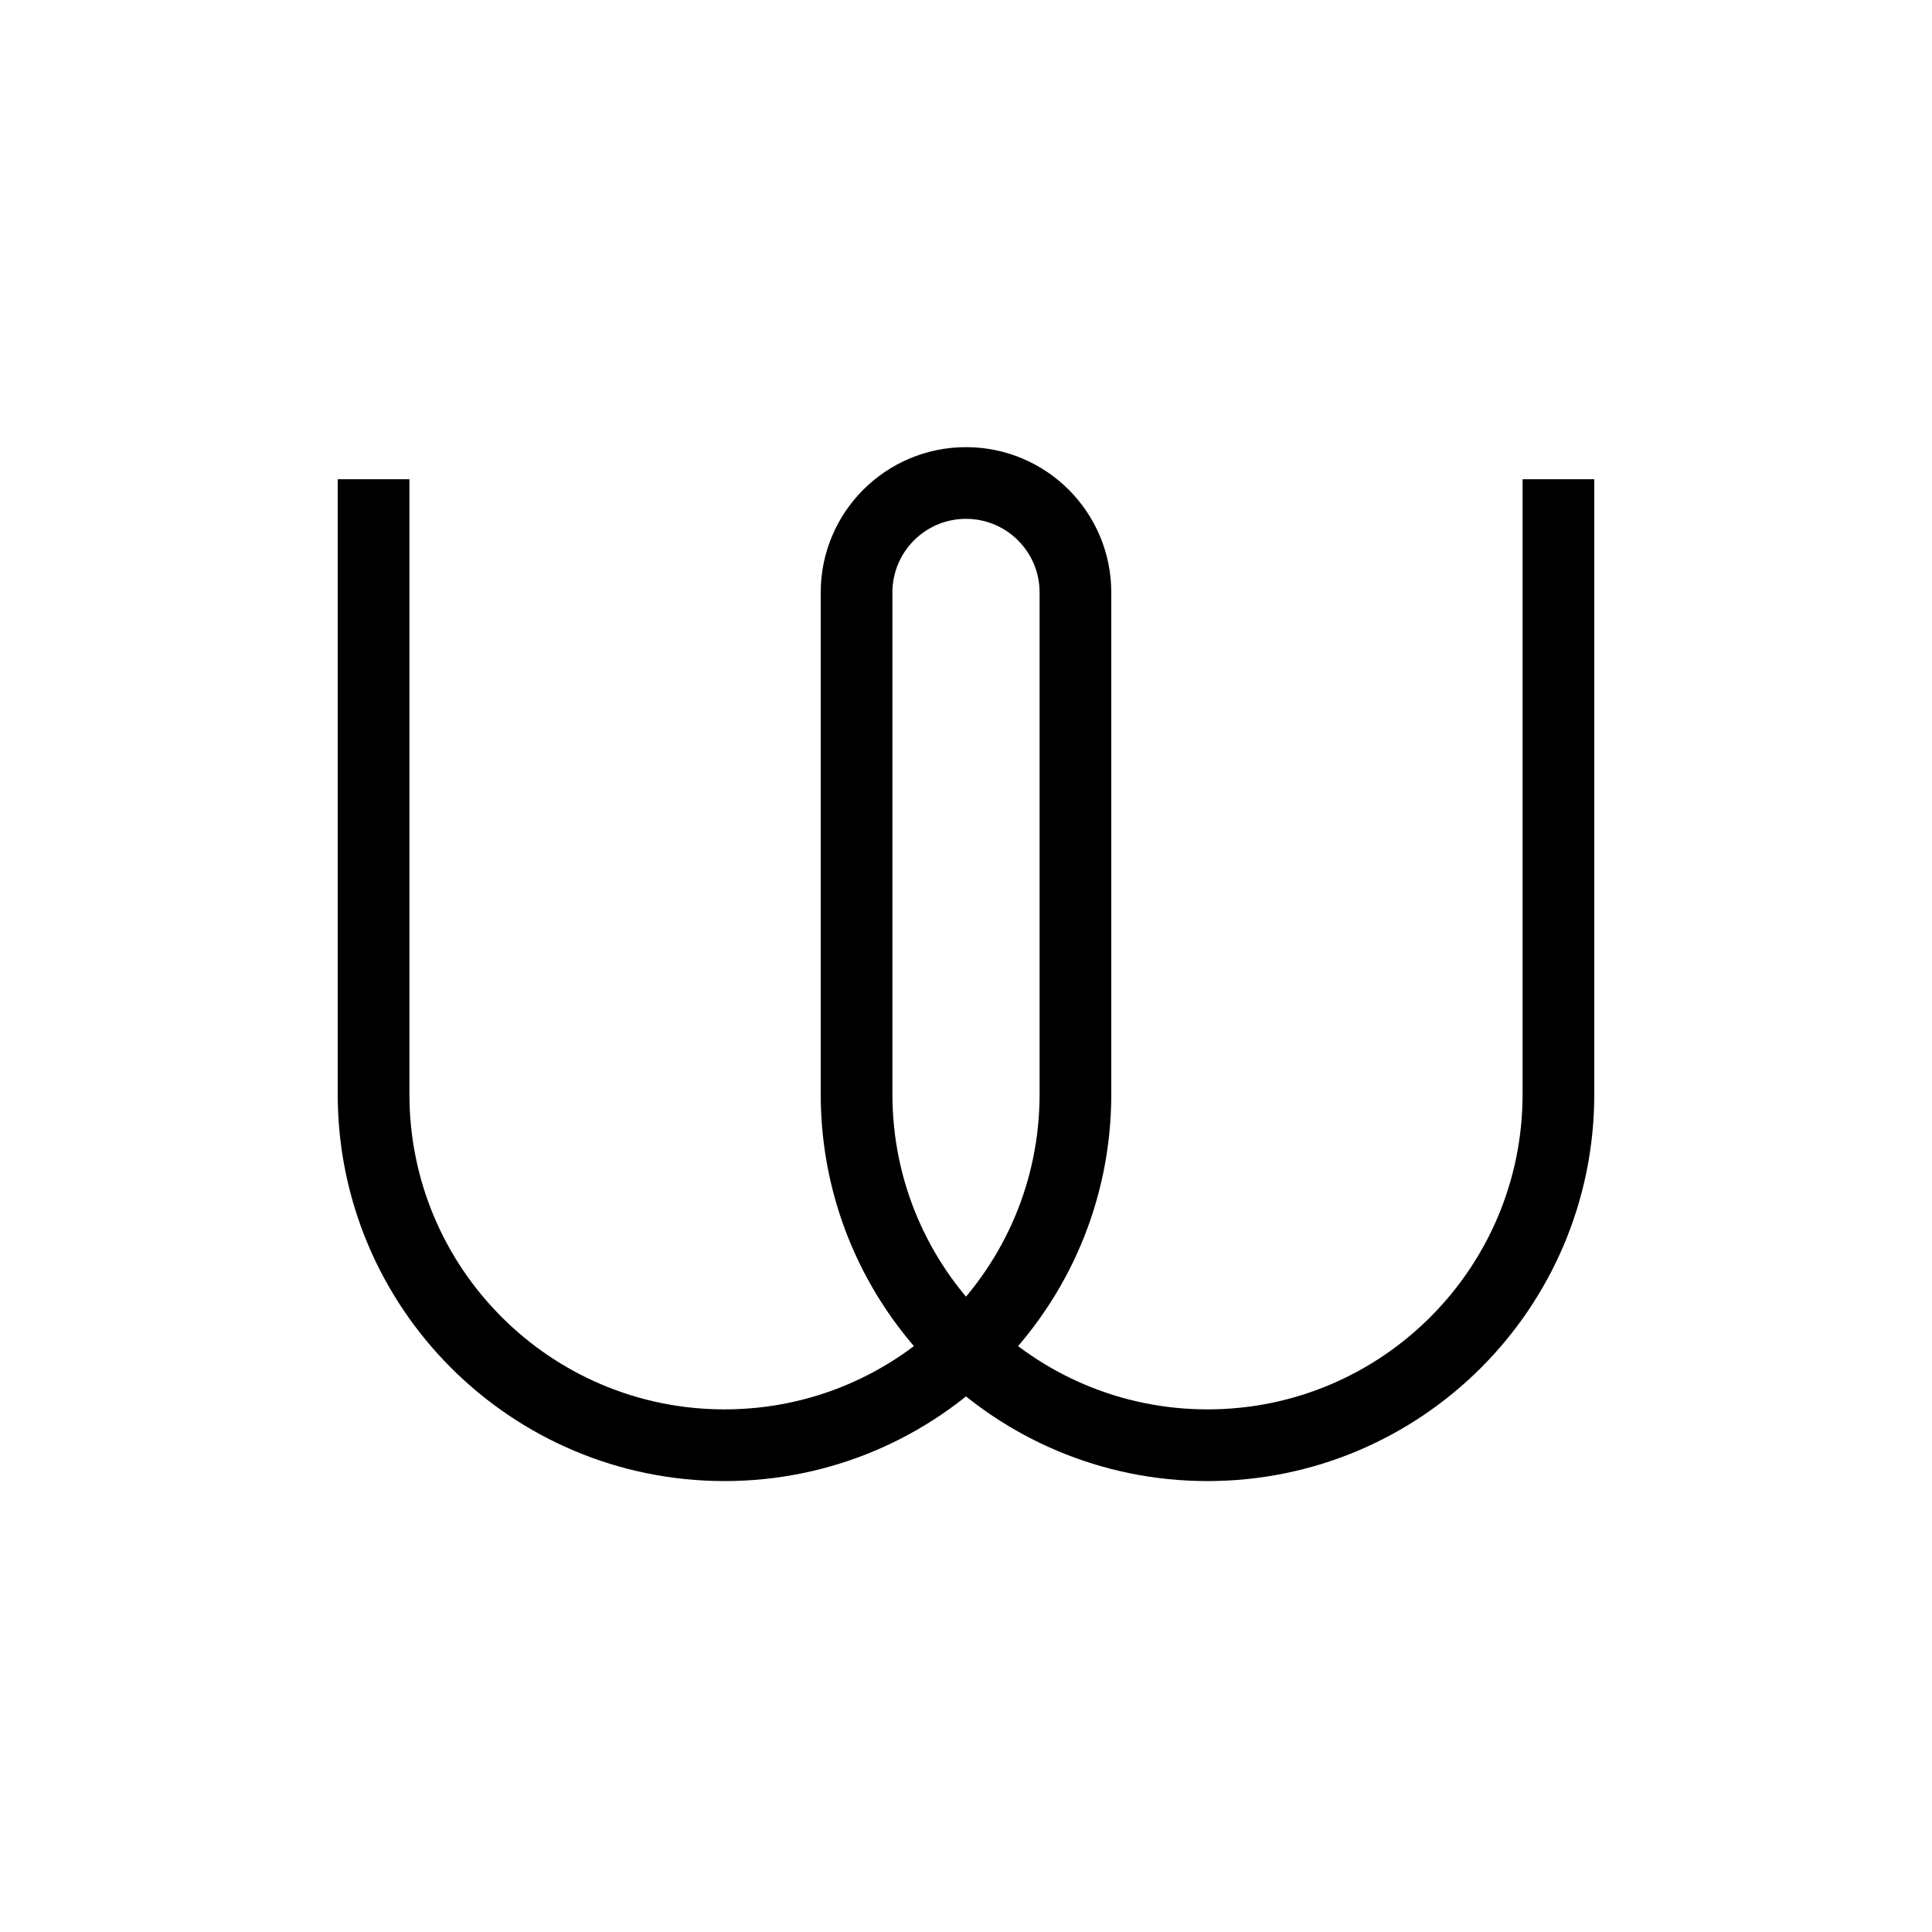 <svg width="512" height="512" xmlns="http://www.w3.org/2000/svg"><g fill="none" fill-rule="evenodd"><path fill="#FFF" fill-rule="nonzero" d="M0 0h512v512H0z"/><path d="M99 127v163c0 51.362 41.638 93 93 93s93-41.638 93-93V157c0-16.016-12.984-29-29-29s-29 12.984-29 29v133c0 51.362 41.638 93 93 93s93-41.638 93-93V127" stroke="#000" stroke-width="19"/></g></svg>